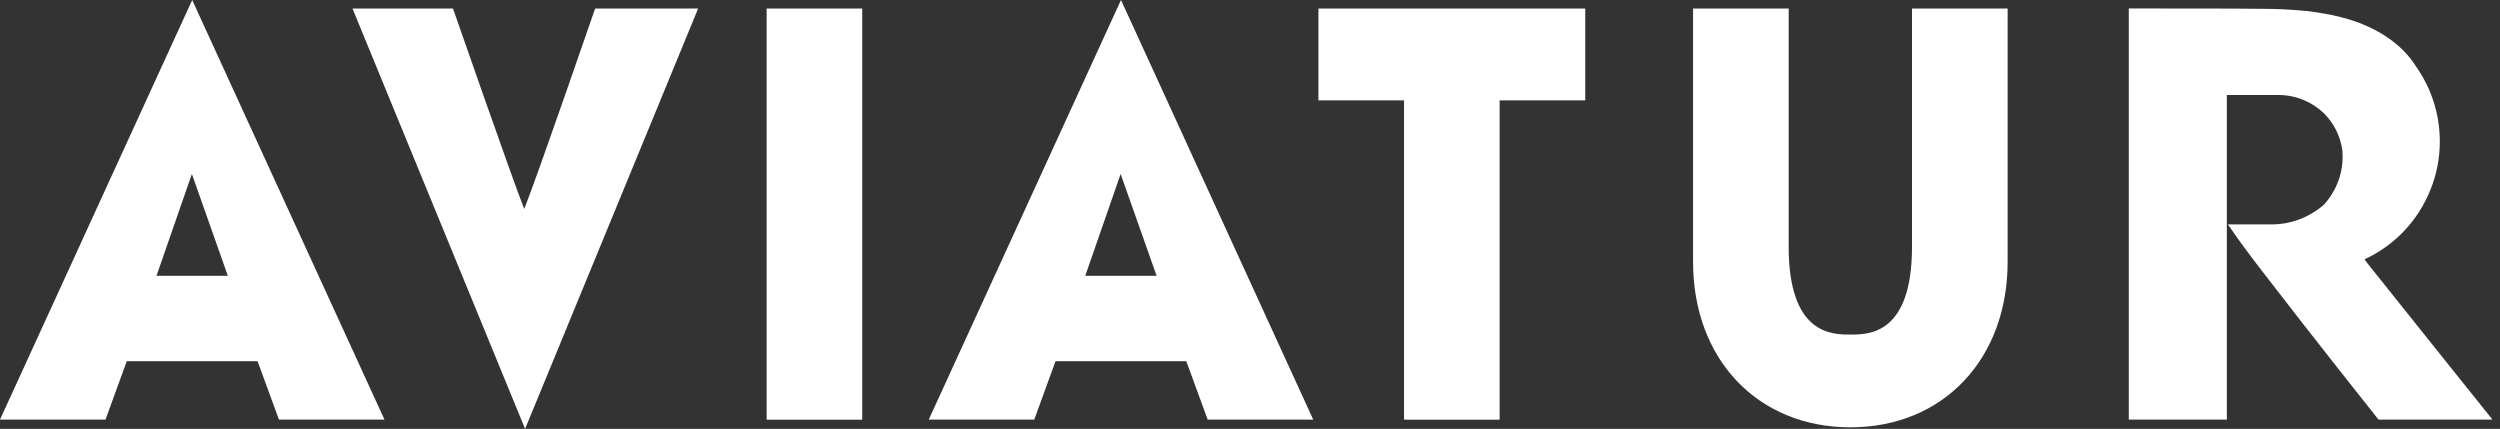 <svg width="239" height="41" viewBox="0 0 239 41" fill="none" xmlns="http://www.w3.org/2000/svg">
<rect x="0" y="0" width="239" height="41" fill="#333333" stroke="none"/>
<g clip-path="url(#clip0_3_32)">
<path d="M56.894 0.816C56.894 0.816 51.311 17.008 50.118 19.977C49.071 17.376 43.306 0.816 43.306 0.816H33.699L50.199 41L66.742 0.816H56.894Z" fill="white"/>
<path d="M226.338 25.186L226.051 24.788C228.94 23.463 231.197 21.064 232.372 18.088C232.936 16.681 233.246 15.134 233.246 13.523C233.246 10.863 232.412 8.422 231.002 6.397C230.363 5.384 229.54 4.504 228.501 3.763C227.892 3.314 227.205 2.916 226.439 2.567C226.252 2.485 226.042 2.388 225.835 2.304C225.801 2.285 225.765 2.278 225.728 2.255C224.537 1.793 223.203 1.448 221.694 1.214C221.375 1.163 221.048 1.116 220.709 1.07C220.346 1.035 219.967 1.009 219.595 0.975C218.579 0.894 217.514 0.845 216.351 0.845L213.715 0.823H212.883L211.981 0.817L203.512 0.81V40.115H212.886V36.182V9.082H217.904C219.566 9.106 221.071 9.773 222.182 10.839C223.106 11.77 223.741 12.999 223.932 14.387C223.944 14.578 223.955 14.794 223.955 14.995C223.955 16.728 223.27 18.366 222.177 19.558C220.836 20.73 219.111 21.441 217.207 21.453H212.985C213.472 22.161 214.245 23.273 215.334 24.707C215.375 24.745 215.41 24.813 215.459 24.874C215.775 25.286 216.116 25.729 216.466 26.184C220.888 31.946 227.386 40.115 227.386 40.115H238.28C238.28 40.115 230.088 29.89 226.338 25.186ZM218.024 9.082H217.984C217.99 9.075 217.994 9.075 218.012 9.075H218.014H218.102C218.078 9.075 218.049 9.075 218.024 9.082ZM219.968 9.393C220.011 9.406 220.054 9.41 220.093 9.427H220.1C220.059 9.411 220.017 9.406 219.968 9.393Z" fill="white"/>
<path d="M126.041 0.816V9.595H134.227V40.121H143.364V9.595H151.549V0.816H126.041Z" fill="white"/>
<path d="M182.788 0.816V23.576C182.788 31.985 178.656 31.985 176.895 31.985C175.13 31.985 170.997 31.985 170.997 23.576V0.816H161.857V25.038C161.857 34.35 168.041 40.852 176.895 40.852C185.75 40.852 191.929 34.35 191.929 25.038V0.816H182.788Z" fill="white"/>
<path d="M18.375 0L0 40.114H10.087L12.118 34.531H24.623L26.668 40.114H36.756L18.375 0ZM18.344 16.633L21.781 26.367H14.959L18.344 16.633Z" fill="white"/>
<path d="M107.167 0L88.789 40.114H98.875L100.908 34.531H113.412L115.453 40.114H125.545L107.167 0ZM107.133 16.633L110.572 26.367H103.75L107.133 16.633Z" fill="white"/>
<path d="M82.428 0.816H73.291V40.121H82.428V0.816Z" fill="white"/>
</g>
<defs>
<clipPath id="clip0_3_32">
<rect width="239" height="41" fill="white"/>
</clipPath>
</defs>
</svg>
